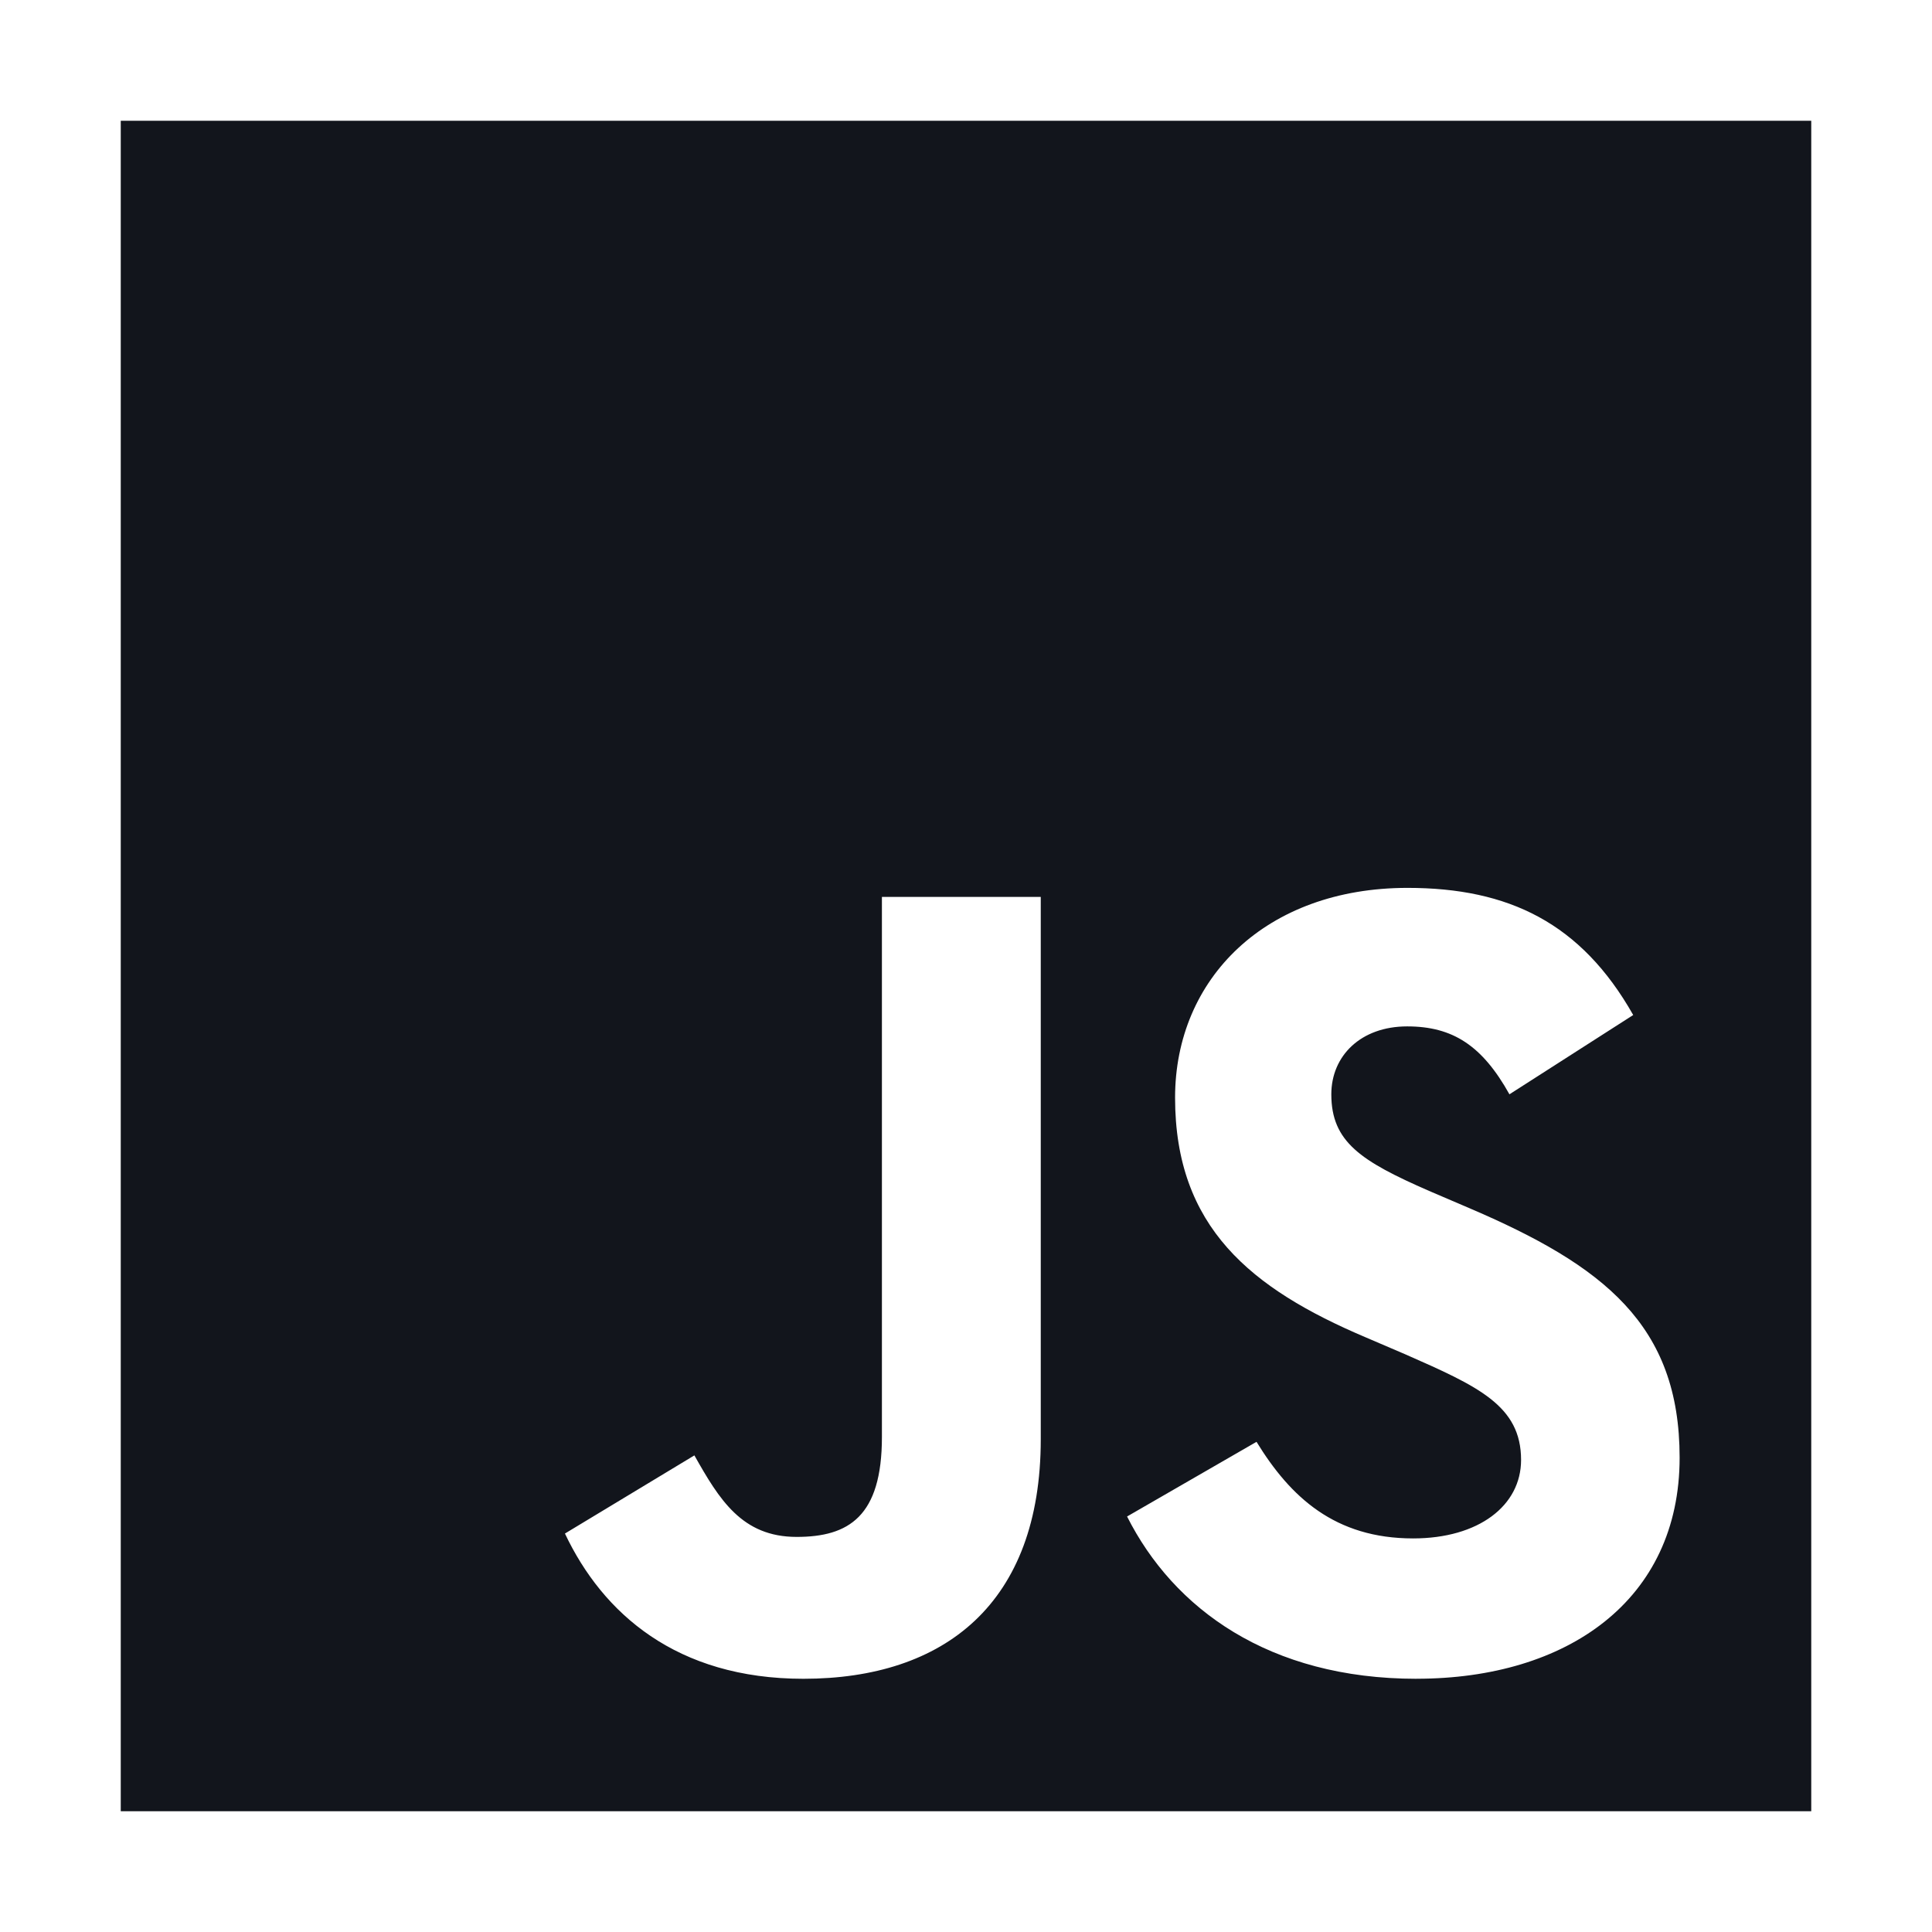 <svg width="46" height="46" viewBox="0 0 46 46" fill="none" xmlns="http://www.w3.org/2000/svg">
<path d="M2.875 2.875V43.125H43.125V2.875H2.875ZM24.78 34.266C24.78 38.183 22.48 39.971 19.129 39.971C16.101 39.971 14.349 38.409 13.451 36.513L16.533 34.652C17.126 35.703 17.665 36.593 18.968 36.593C20.207 36.593 20.998 36.107 20.998 34.212V21.355H24.78V34.266ZM33.727 39.971C30.213 39.971 27.941 38.301 26.835 36.107L29.917 34.329C30.727 35.65 31.786 36.629 33.646 36.629C35.209 36.629 36.216 35.847 36.216 34.76C36.216 33.466 35.191 33.008 33.458 32.245L32.515 31.841C29.784 30.682 27.978 29.217 27.978 26.135C27.978 23.296 30.143 21.14 33.512 21.14C35.92 21.14 37.645 21.975 38.886 24.167L35.939 26.055C35.292 24.896 34.591 24.438 33.504 24.438C32.4 24.438 31.698 25.139 31.698 26.055C31.698 27.187 32.4 27.645 34.026 28.355L34.969 28.759C38.186 30.133 39.991 31.544 39.991 34.706C39.991 38.102 37.313 39.97 33.728 39.97L33.727 39.971Z" fill="#12151C"/>
</svg>
